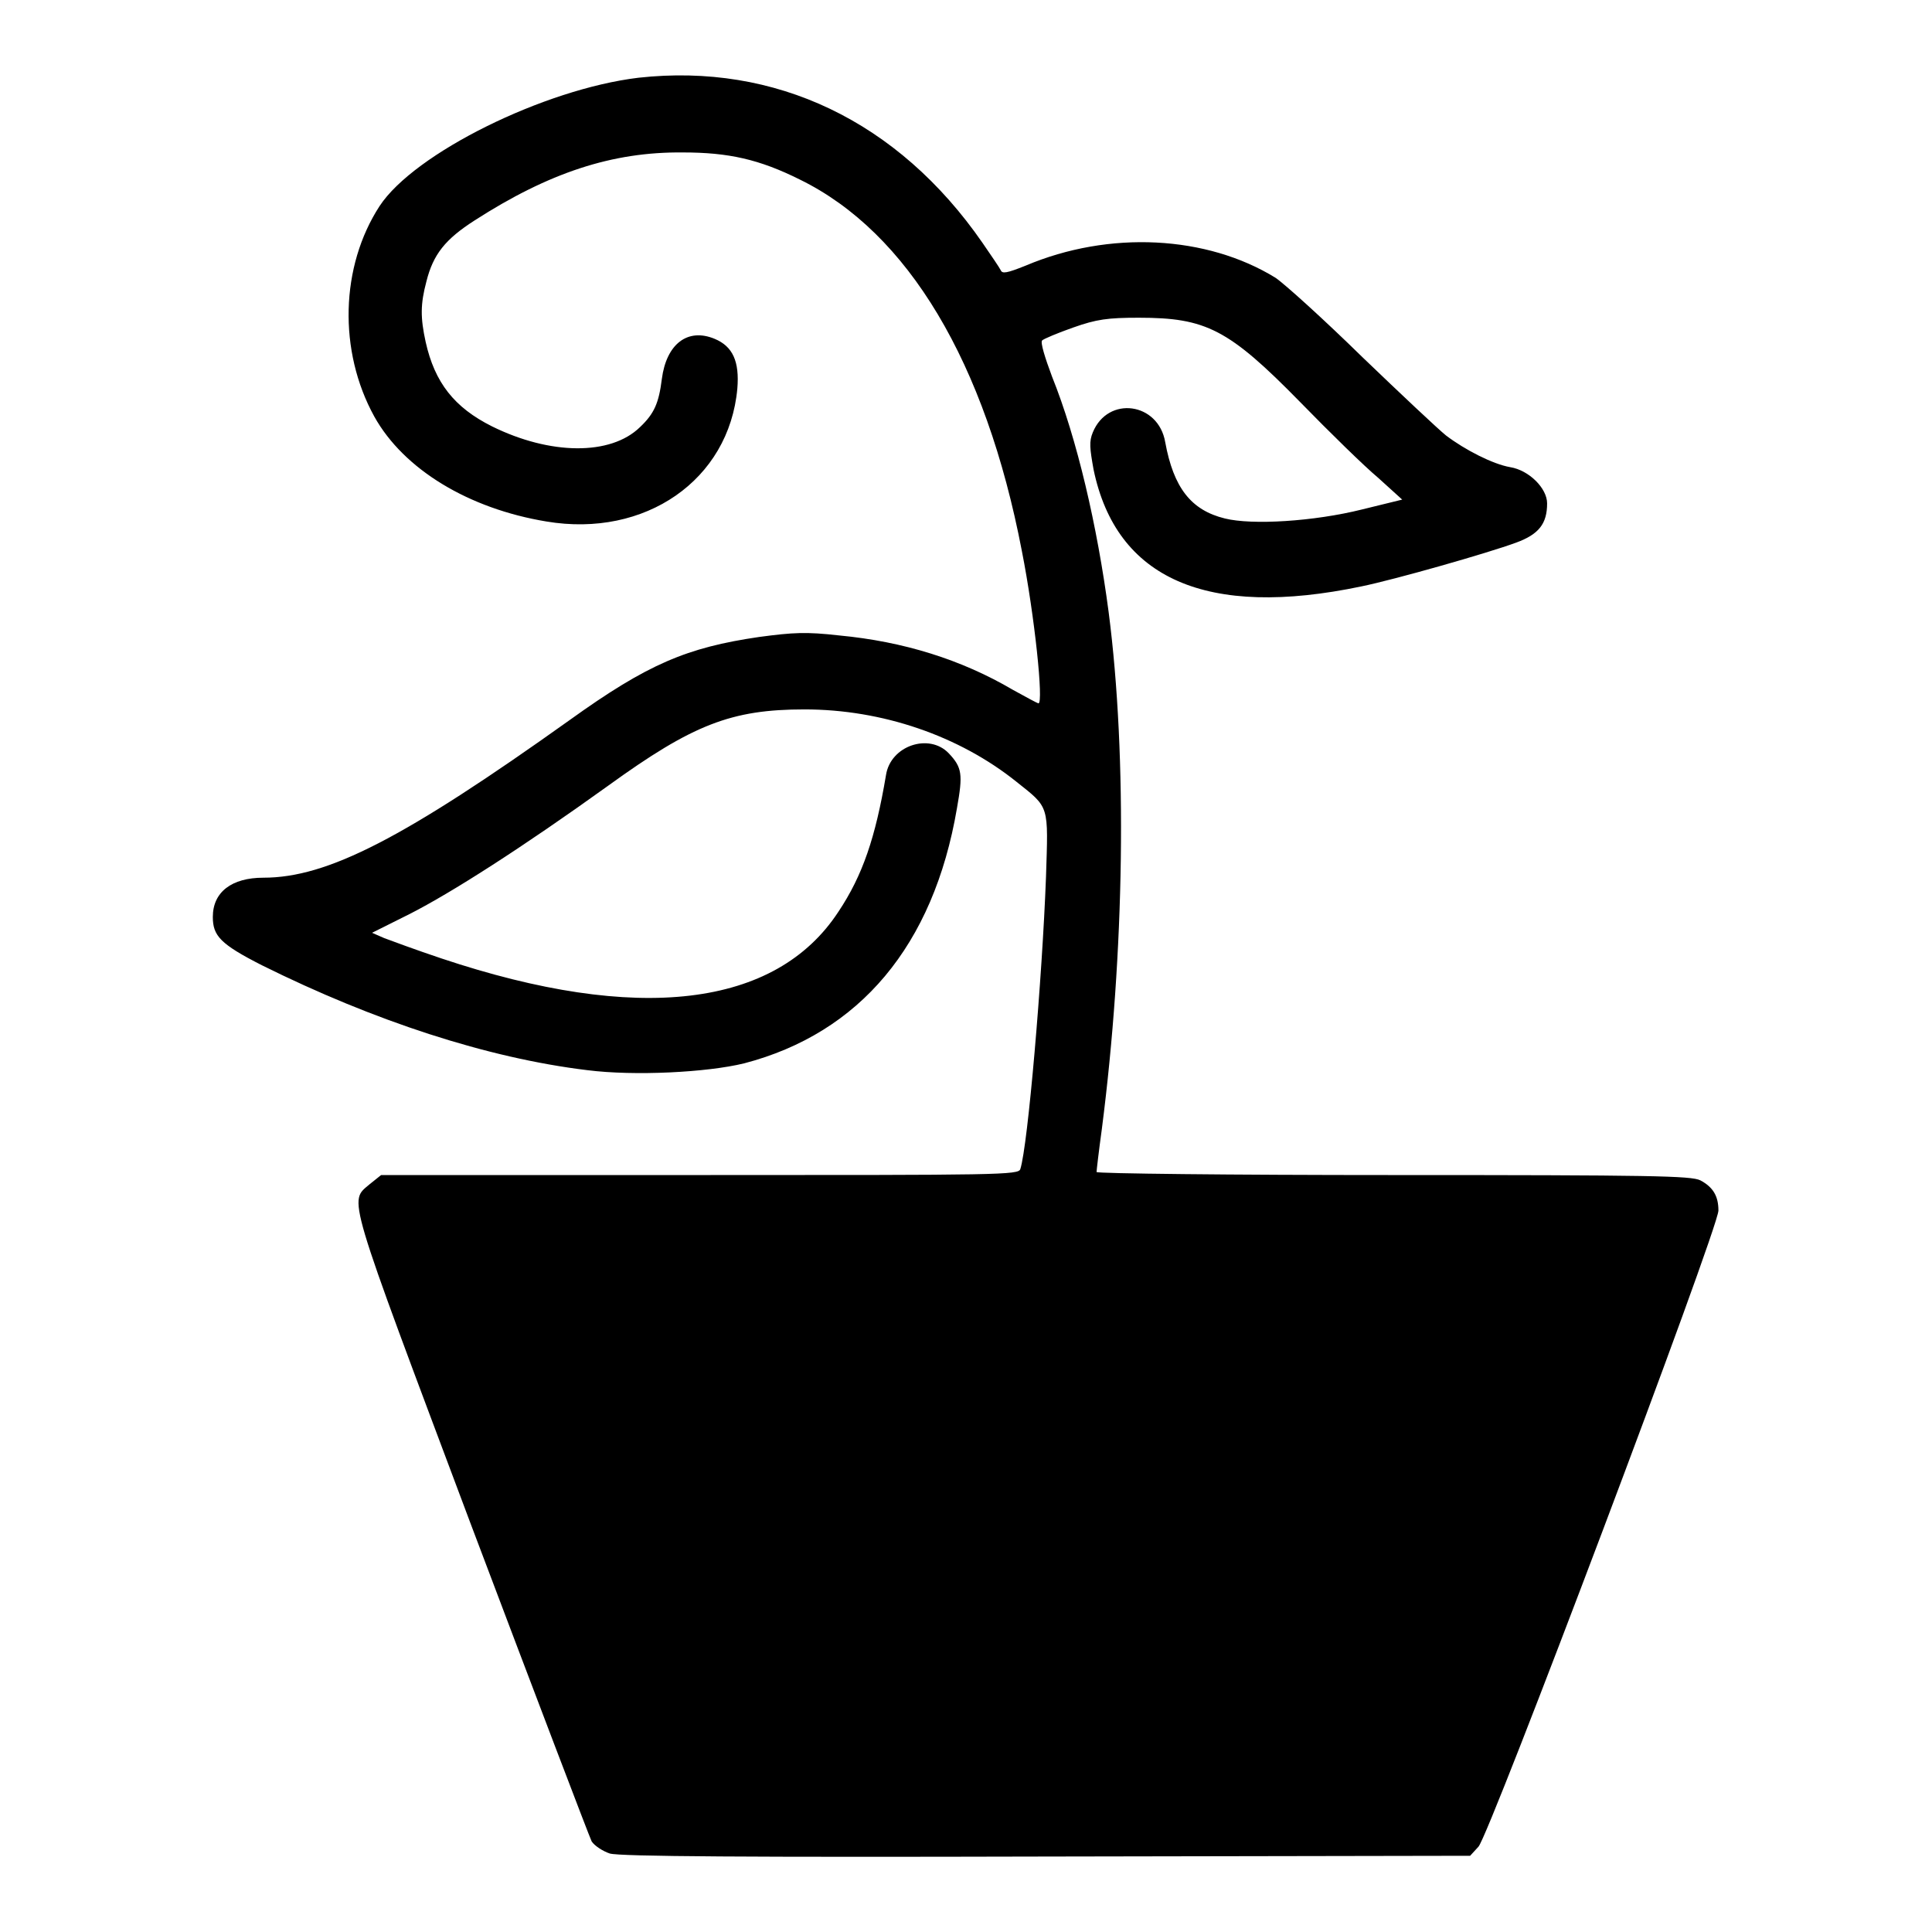 <?xml version="1.0" encoding="utf-8"?>
<!-- Svg Vector Icons : http://www.onlinewebfonts.com/icon -->
<!DOCTYPE svg PUBLIC "-//W3C//DTD SVG 1.1//EN" "http://www.w3.org/Graphics/SVG/1.1/DTD/svg11.dtd">
<svg version="1.1" xmlns="http://www.w3.org/2000/svg" xmlns:xlink="http://www.w3.org/1999/xlink" x="0px" y="0px" viewBox="0 0 256 256" enable-background="new 0 0 256 256" xml:space="preserve">
<g><g><g><path fill="#000000" d="M84.6,10.3c-12.5,1.5-29.7,10-34.3,17c-5.2,8-5.5,19.2-0.7,27.9c3.9,7,12.5,12.2,22.8,13.9c13.1,2.2,24.2-5.5,25.3-17.6c0.3-3.6-0.6-5.6-3-6.6c-3.6-1.5-6.4,0.7-7,5.3c-0.4,3.2-1,4.6-2.9,6.4c-3.9,3.8-11.9,3.7-19.6-0.1c-5-2.5-7.6-5.8-8.8-11.2c-0.7-3.2-0.7-5,0.1-8c0.9-3.6,2.5-5.6,6.4-8.1c9.8-6.3,18.2-9.1,27.6-9c6,0,10.1,0.9,15.5,3.6c14.3,7,24.6,24.2,29.4,49.2c1.7,8.6,2.9,20.2,2.2,20.2c-0.1,0-1.6-0.8-3.4-1.8c-6.8-4-14.5-6.4-23-7.2c-4.4-0.5-6.1-0.4-10.6,0.2c-9.6,1.4-14.8,3.6-25.1,11c-22,15.7-32.1,20.9-40.6,20.9c-4.2,0-6.7,1.9-6.7,5.2c0,2.5,1,3.6,6.5,6.4c14.9,7.4,29.9,12.3,43.1,13.9c6.3,0.8,15.9,0.3,20.8-0.9c15.3-4,25.1-15.6,28.2-33.8c0.8-4.5,0.7-5.4-1.1-7.3c-2.6-2.7-7.7-1-8.3,2.9c-1.4,8.3-3.1,13.3-6.3,18.1c-8.3,12.7-26.6,14.9-52.6,6.2c-3.3-1.1-6.8-2.4-7.6-2.7l-1.6-0.7l5-2.5c5.5-2.8,14.9-8.8,26.3-17C91.8,96,96.9,94,106.6,94c10.3,0,20.5,3.5,28.1,9.6c4.4,3.5,4.2,3,3.9,12.6c-0.5,13.4-2.4,35.6-3.4,38.7c-0.2,0.8-2.7,0.8-42.5,0.8H50.5l-1.5,1.2c-2.8,2.4-3.3,0.6,13.4,45.1c8.5,22.5,15.7,41.4,16,42c0.4,0.6,1.5,1.3,2.4,1.6c1.3,0.4,18.5,0.5,57.9,0.4l56.1-0.1l1.1-1.2c1.4-1.4,31.8-81.9,31.8-84.3c0-1.9-0.7-3.1-2.4-4c-1.2-0.6-6.5-0.7-40.7-0.7c-21.6,0-39.3-0.2-39.3-0.4c0-0.2,0.3-2.8,0.7-5.7c3-23.3,3.4-49.2,0.9-68.5c-1.5-11.4-4.2-23-7.5-31.2c-0.9-2.4-1.6-4.6-1.3-4.8c0.2-0.2,2.1-1,4.1-1.7c3.1-1.1,4.6-1.3,8.7-1.3c8.9,0,11.9,1.5,21.4,11.2c3.9,4,8.5,8.5,10.3,10l3.2,2.9l-5.3,1.3c-6.4,1.6-14.6,2.1-18.2,1.2c-4.5-1.1-6.8-4.1-7.9-10.1c-0.9-5.3-7.6-6.2-9.6-1.3c-0.5,1.2-0.4,2.1,0.1,4.9c3,14.5,15,19.8,35.5,15.5c4.4-0.9,16.7-4.4,20.5-5.8c3-1.1,4.1-2.5,4.1-5.2c0-2-2.4-4.4-4.9-4.8c-2.3-0.4-6-2.3-8.5-4.2c-1-0.8-6-5.5-11.1-10.4c-5-4.9-10.3-9.7-11.5-10.5c-9.1-5.6-22-6.3-33.1-1.6c-2.5,1-3.1,1.1-3.3,0.6c-0.2-0.4-1.3-2-2.4-3.6C119,16,102.7,8.3,84.6,10.3z"/></g></g></g>
</svg>